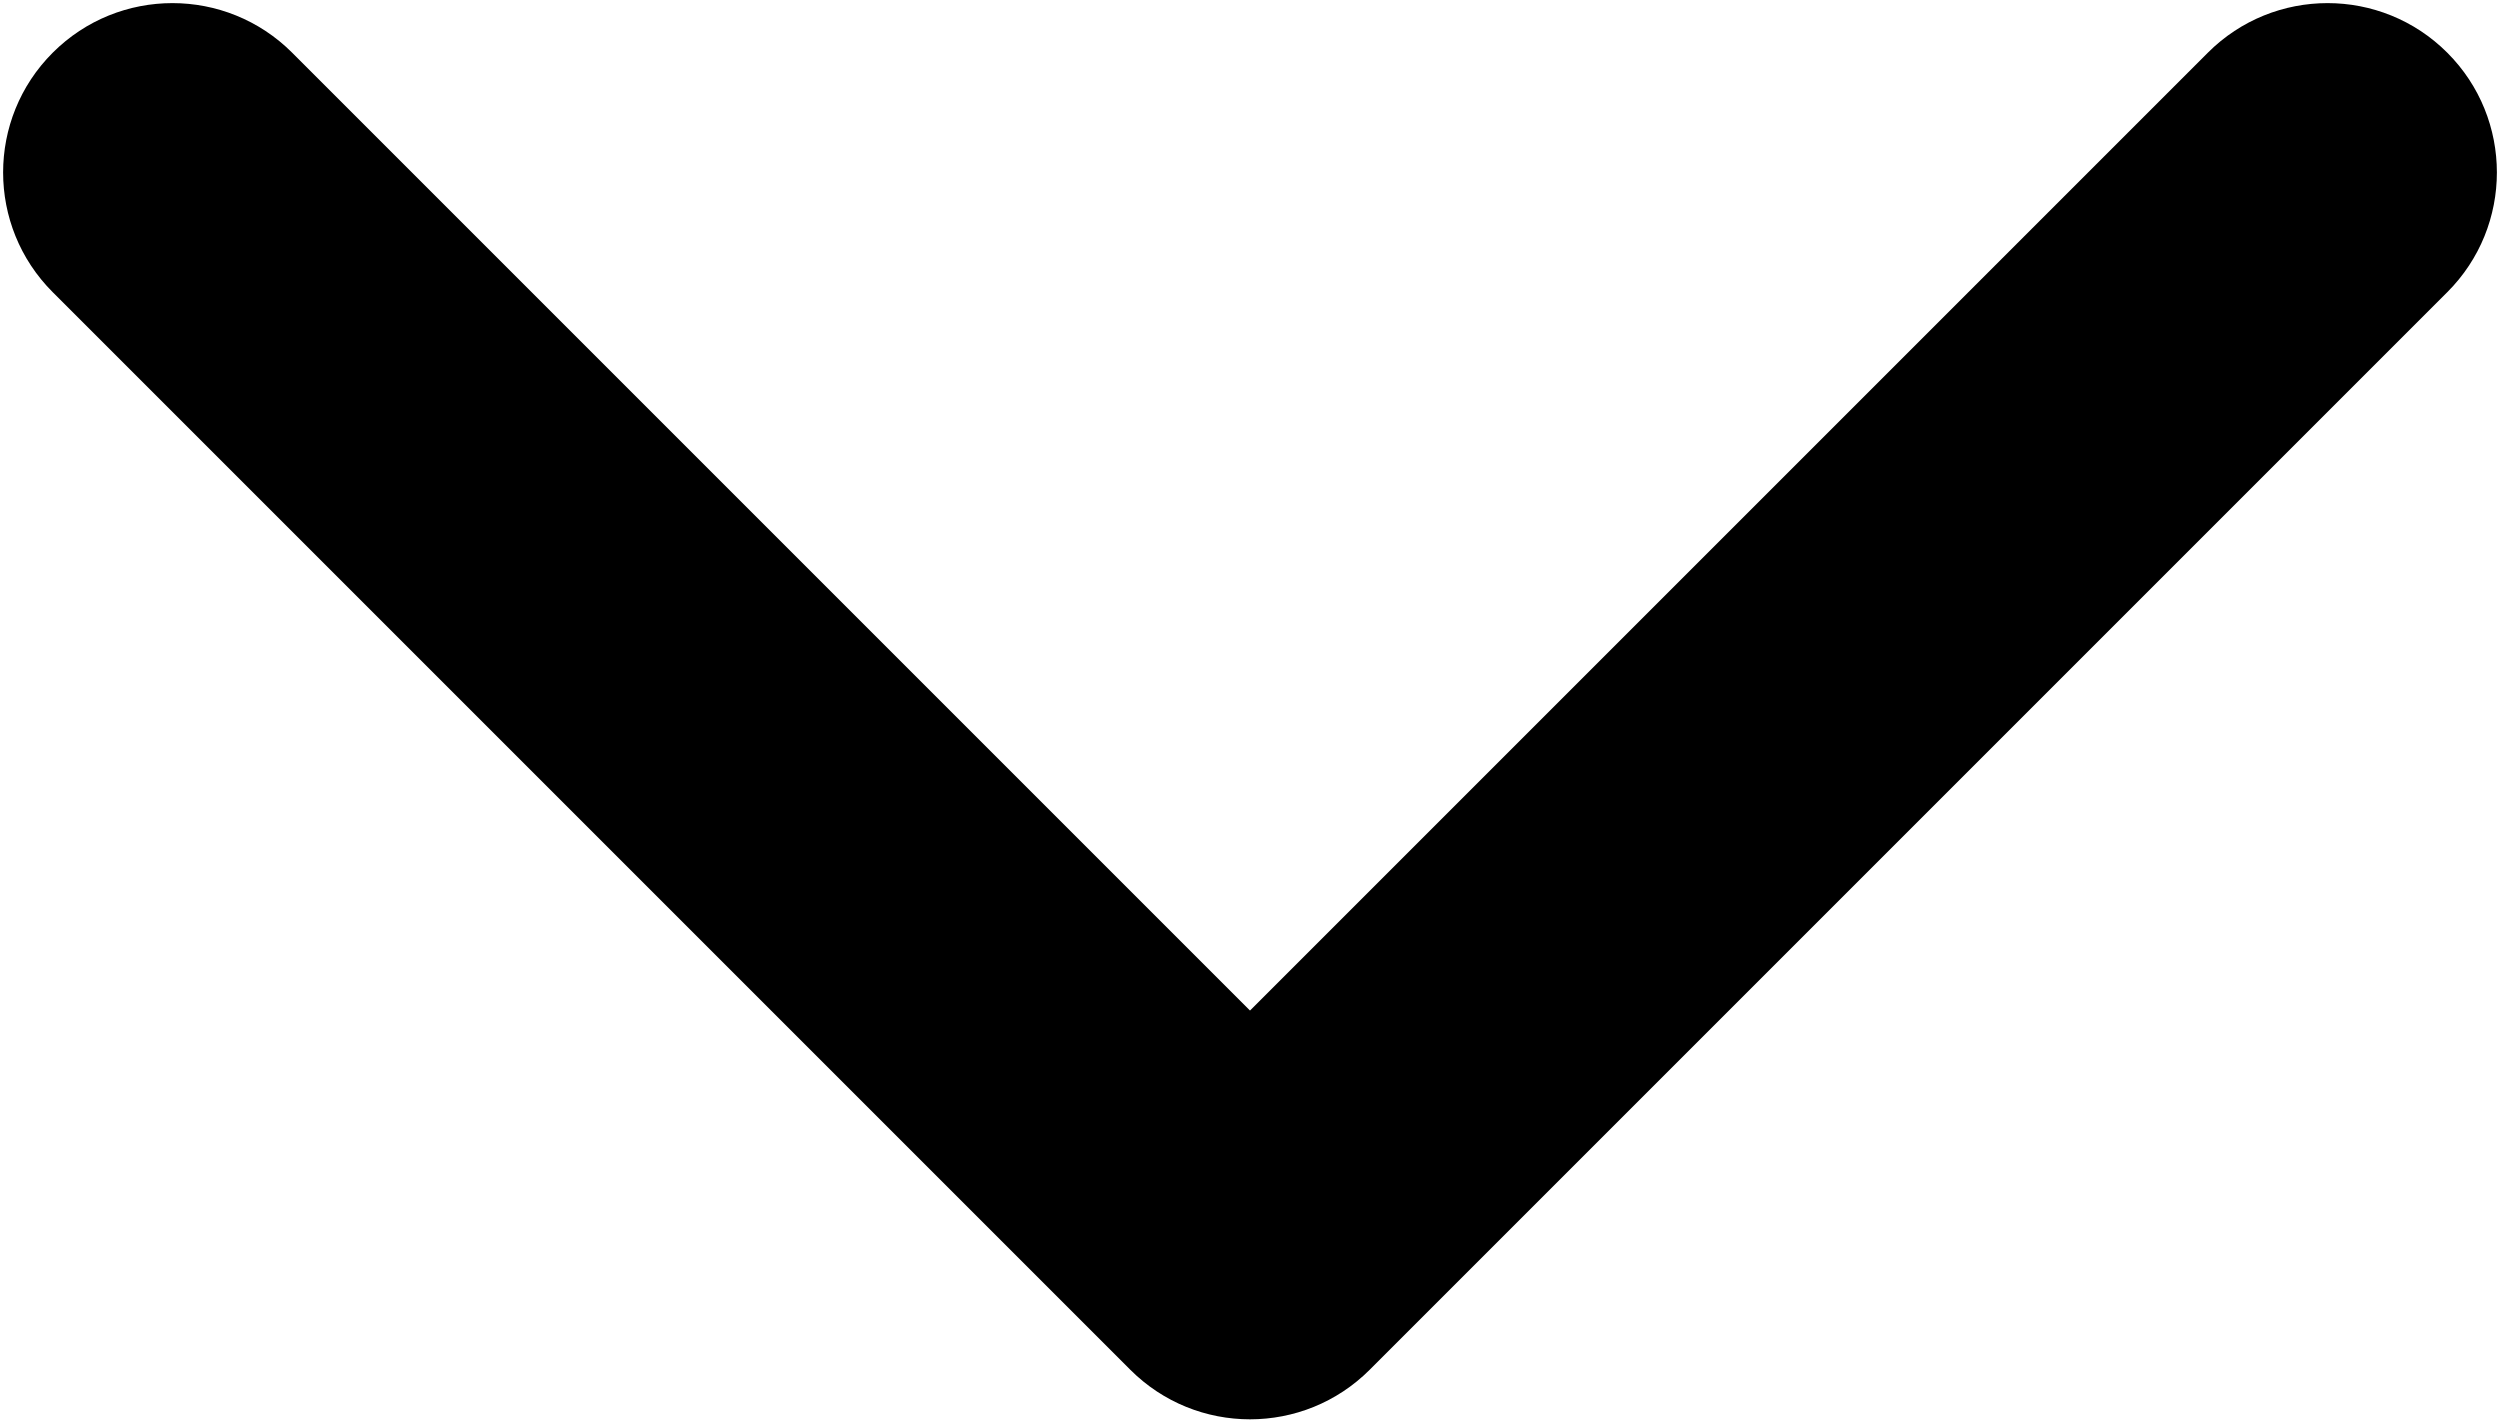 <?xml version="1.0" encoding="UTF-8"?> <svg xmlns="http://www.w3.org/2000/svg" width="251" height="143" viewBox="0 0 251 143" fill="none"> <path d="M113.479 137.521C120.118 144.16 130.882 144.16 137.521 137.521L245.708 29.334C252.347 22.695 252.347 11.931 245.708 5.292C239.069 -1.347 228.305 -1.347 221.667 5.292L125.5 101.458L29.334 5.292C22.695 -1.347 11.931 -1.347 5.292 5.292C-1.347 11.931 -1.347 22.695 5.292 29.334L113.479 137.521ZM108.5 124.5V125.5H142.5V124.5H108.5Z" fill="black"></path> </svg> 
